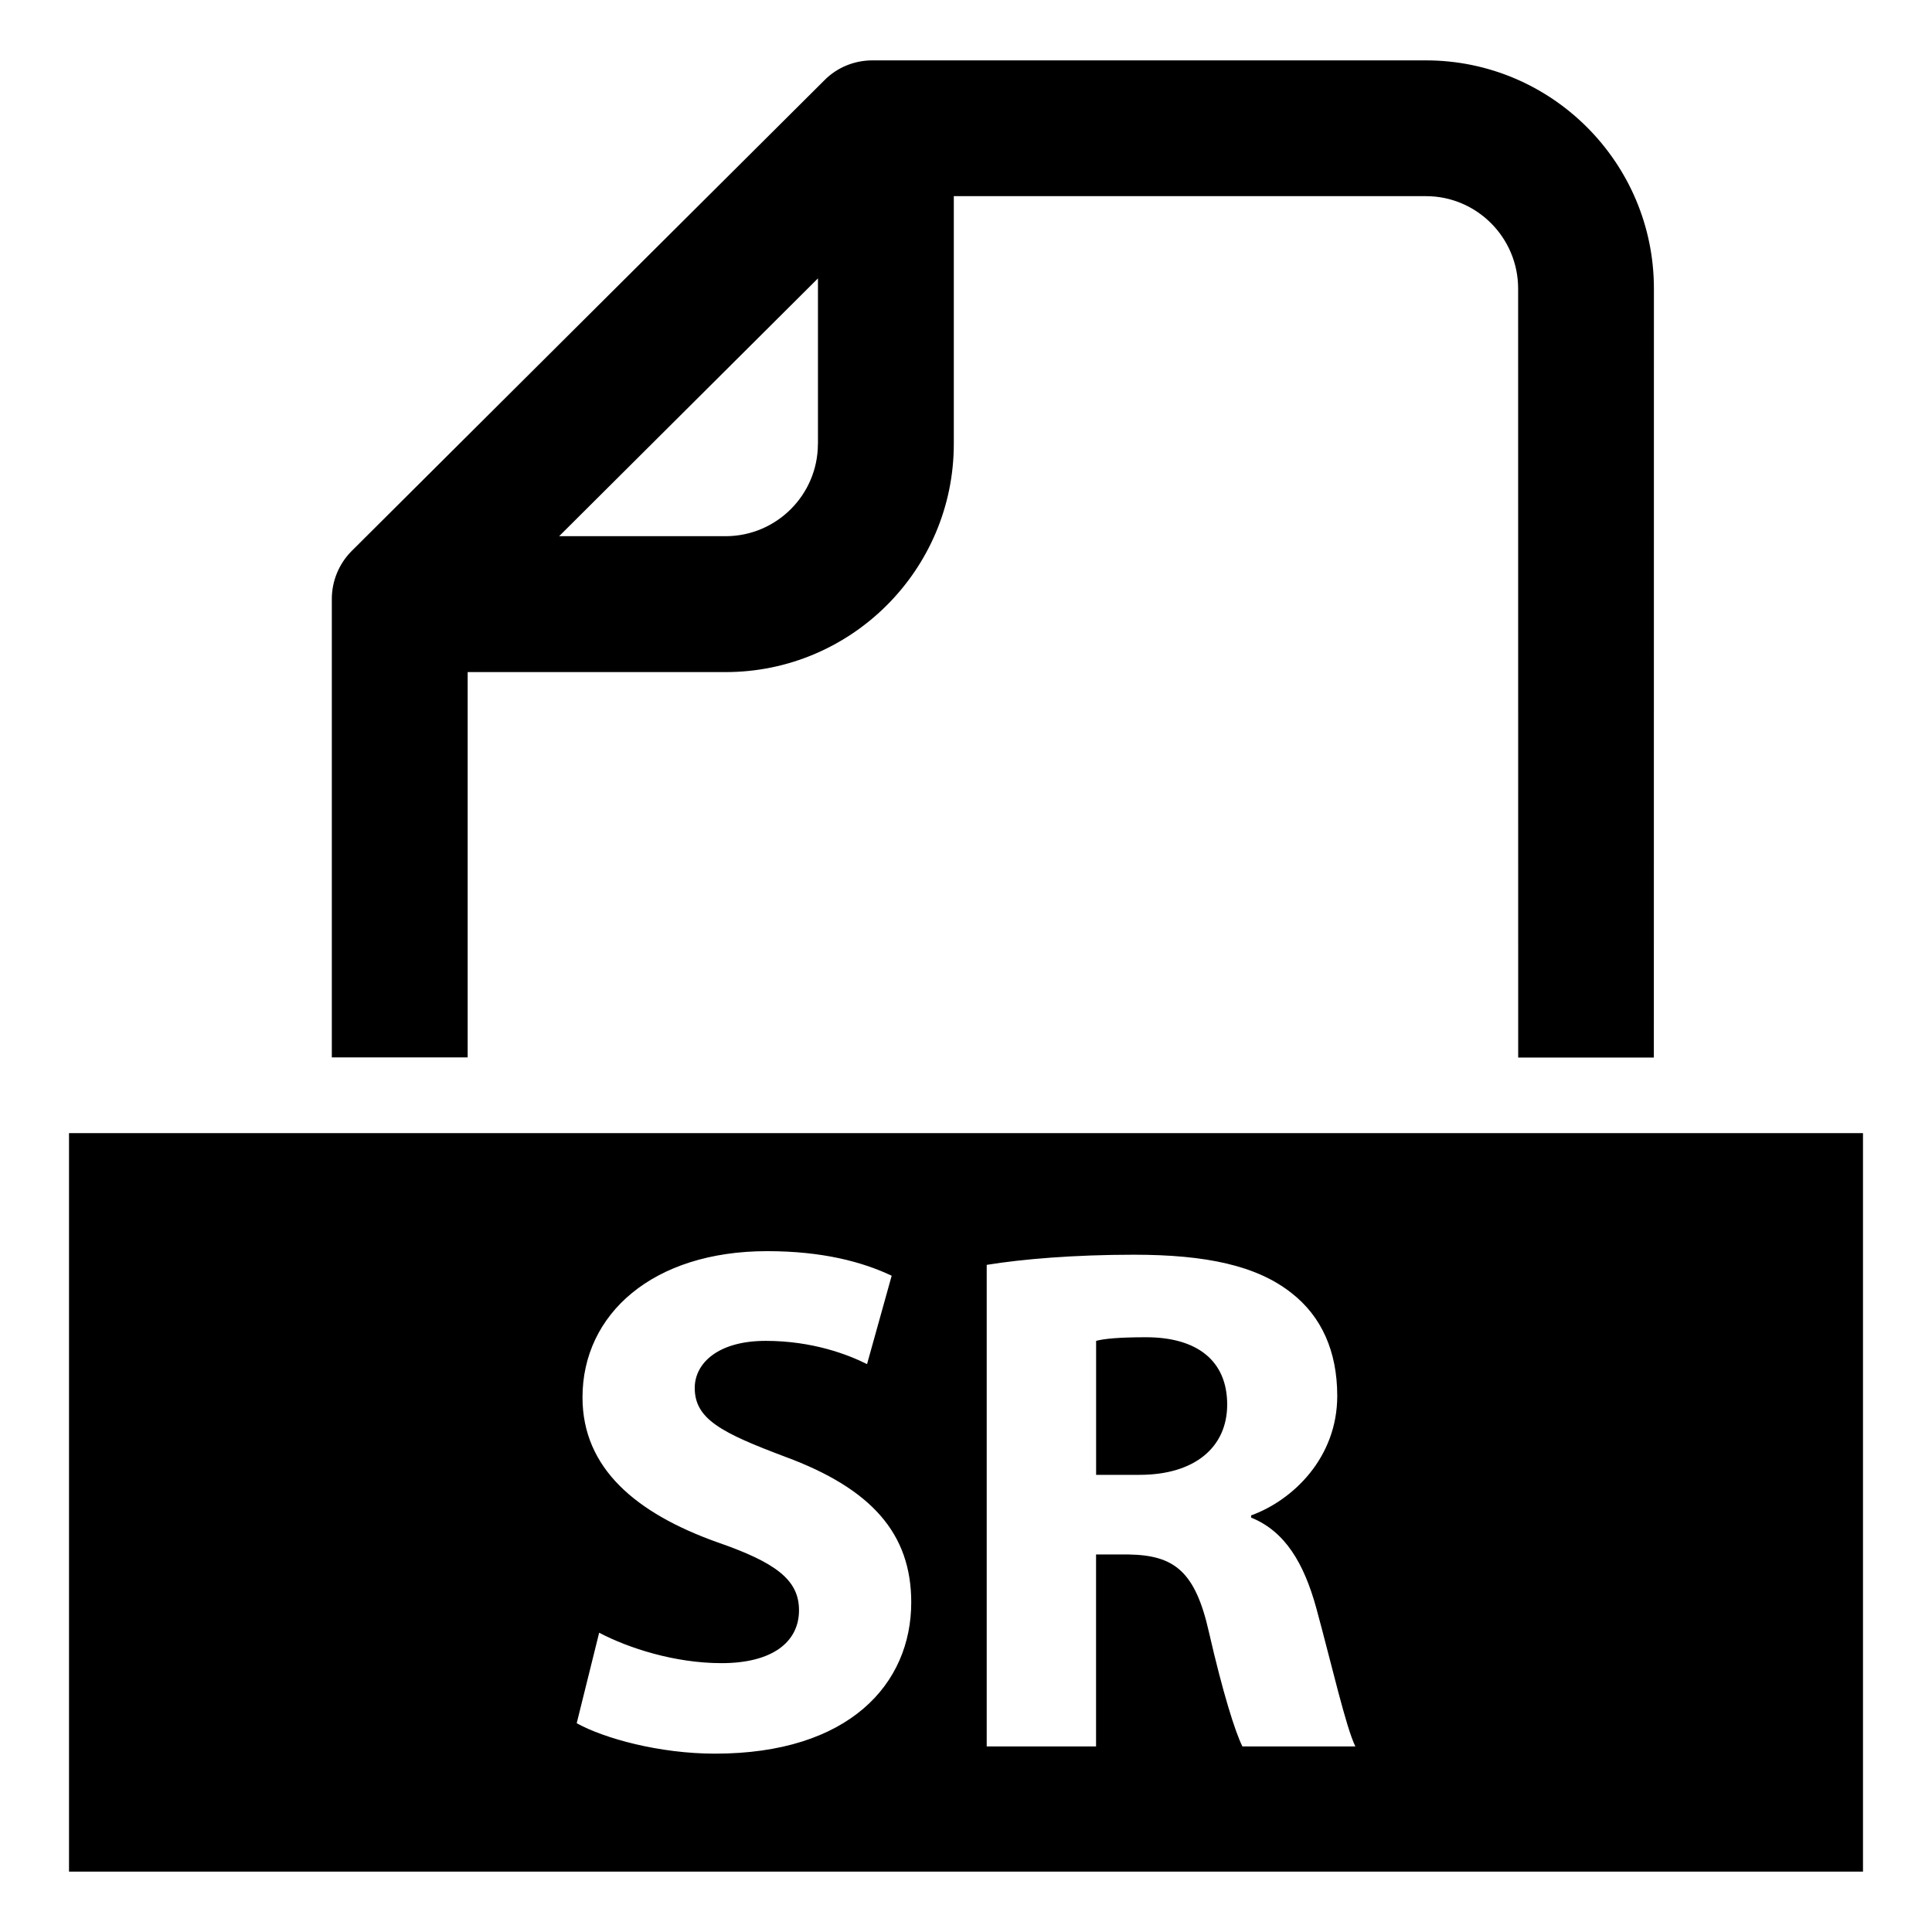 <?xml version="1.0" encoding="UTF-8" standalone="no"?><!DOCTYPE svg PUBLIC "-//W3C//DTD SVG 1.1//EN" "http://www.w3.org/Graphics/SVG/1.1/DTD/svg11.dtd"><svg width="100%" height="100%" viewBox="0 0 32 32" version="1.1" xmlns="http://www.w3.org/2000/svg" xmlns:xlink="http://www.w3.org/1999/xlink" xml:space="preserve" xmlns:serif="http://www.serif.com/" style="fill-rule:evenodd;clip-rule:evenodd;stroke-linejoin:round;stroke-miterlimit:1.414;"><g class="re-lite-action-fill"><g><path d="M7.746,17.514l0,-6.382l4.272,0c2.085,0 3.78,-1.696 3.78,-3.78l0,-4.103l7.821,0c0.841,0 1.526,0.687 1.526,1.531c0,0.016 0,6.454 0.001,12.736l2.247,0c0.001,-6.28 0.001,-12.716 0.001,-12.736c0,-2.085 -1.694,-3.78 -3.777,-3.78l-5.343,0l-3.824,0c-0.299,0 -0.586,0.117 -0.795,0.329l-7.828,7.795c-0.212,0.211 -0.331,0.499 -0.331,0.796l0,7.594l2.25,0Zm5.801,-10.162c0,0.843 -0.686,1.529 -1.529,1.529l-2.757,0l4.287,-4.27l0,2.741l-0.001,0Z" style="fill-rule:nonzero;"/></g><g><g><path d="M30.857,18.768l0,12.232l-29.714,0l0,-12.232l29.714,0Zm-20.933,8.275c0.479,0.252 1.247,0.504 2.027,0.504c0.839,0 1.283,-0.348 1.283,-0.876c0,-0.504 -0.384,-0.791 -1.355,-1.127c-1.343,-0.48 -2.231,-1.224 -2.231,-2.399c0,-1.379 1.164,-2.422 3.058,-2.422c0.924,0 1.583,0.18 2.063,0.407l-0.408,1.464c-0.312,-0.156 -0.899,-0.385 -1.679,-0.385c-0.792,0 -1.175,0.372 -1.175,0.78c0,0.516 0.444,0.743 1.499,1.14c1.427,0.527 2.087,1.271 2.087,2.41c0,1.355 -1.031,2.507 -3.25,2.507c-0.923,0 -1.835,-0.252 -2.291,-0.504l0.372,-1.499Zm12.525,1.883c-0.155,-0.312 -0.395,-1.367 -0.647,-2.291c-0.205,-0.743 -0.516,-1.271 -1.08,-1.499l0,-0.036c0.696,-0.252 1.427,-0.959 1.427,-1.979c0,-0.744 -0.264,-1.319 -0.756,-1.703c-0.575,-0.456 -1.414,-0.636 -2.614,-0.636c-0.984,0 -1.847,0.072 -2.435,0.168l-0.001,0l0,7.976l1.811,0l0,-3.179l0.54,0c0.756,0.013 1.104,0.276 1.332,1.296c0.228,0.995 0.432,1.643 0.552,1.883l1.871,0Zm-4.294,-4.498l0.72,0c0.912,0 1.451,-0.456 1.451,-1.164c0,-0.731 -0.504,-1.115 -1.343,-1.115c-0.444,0 -0.696,0.024 -0.828,0.06l0,2.219Z"/></g></g></g></svg>